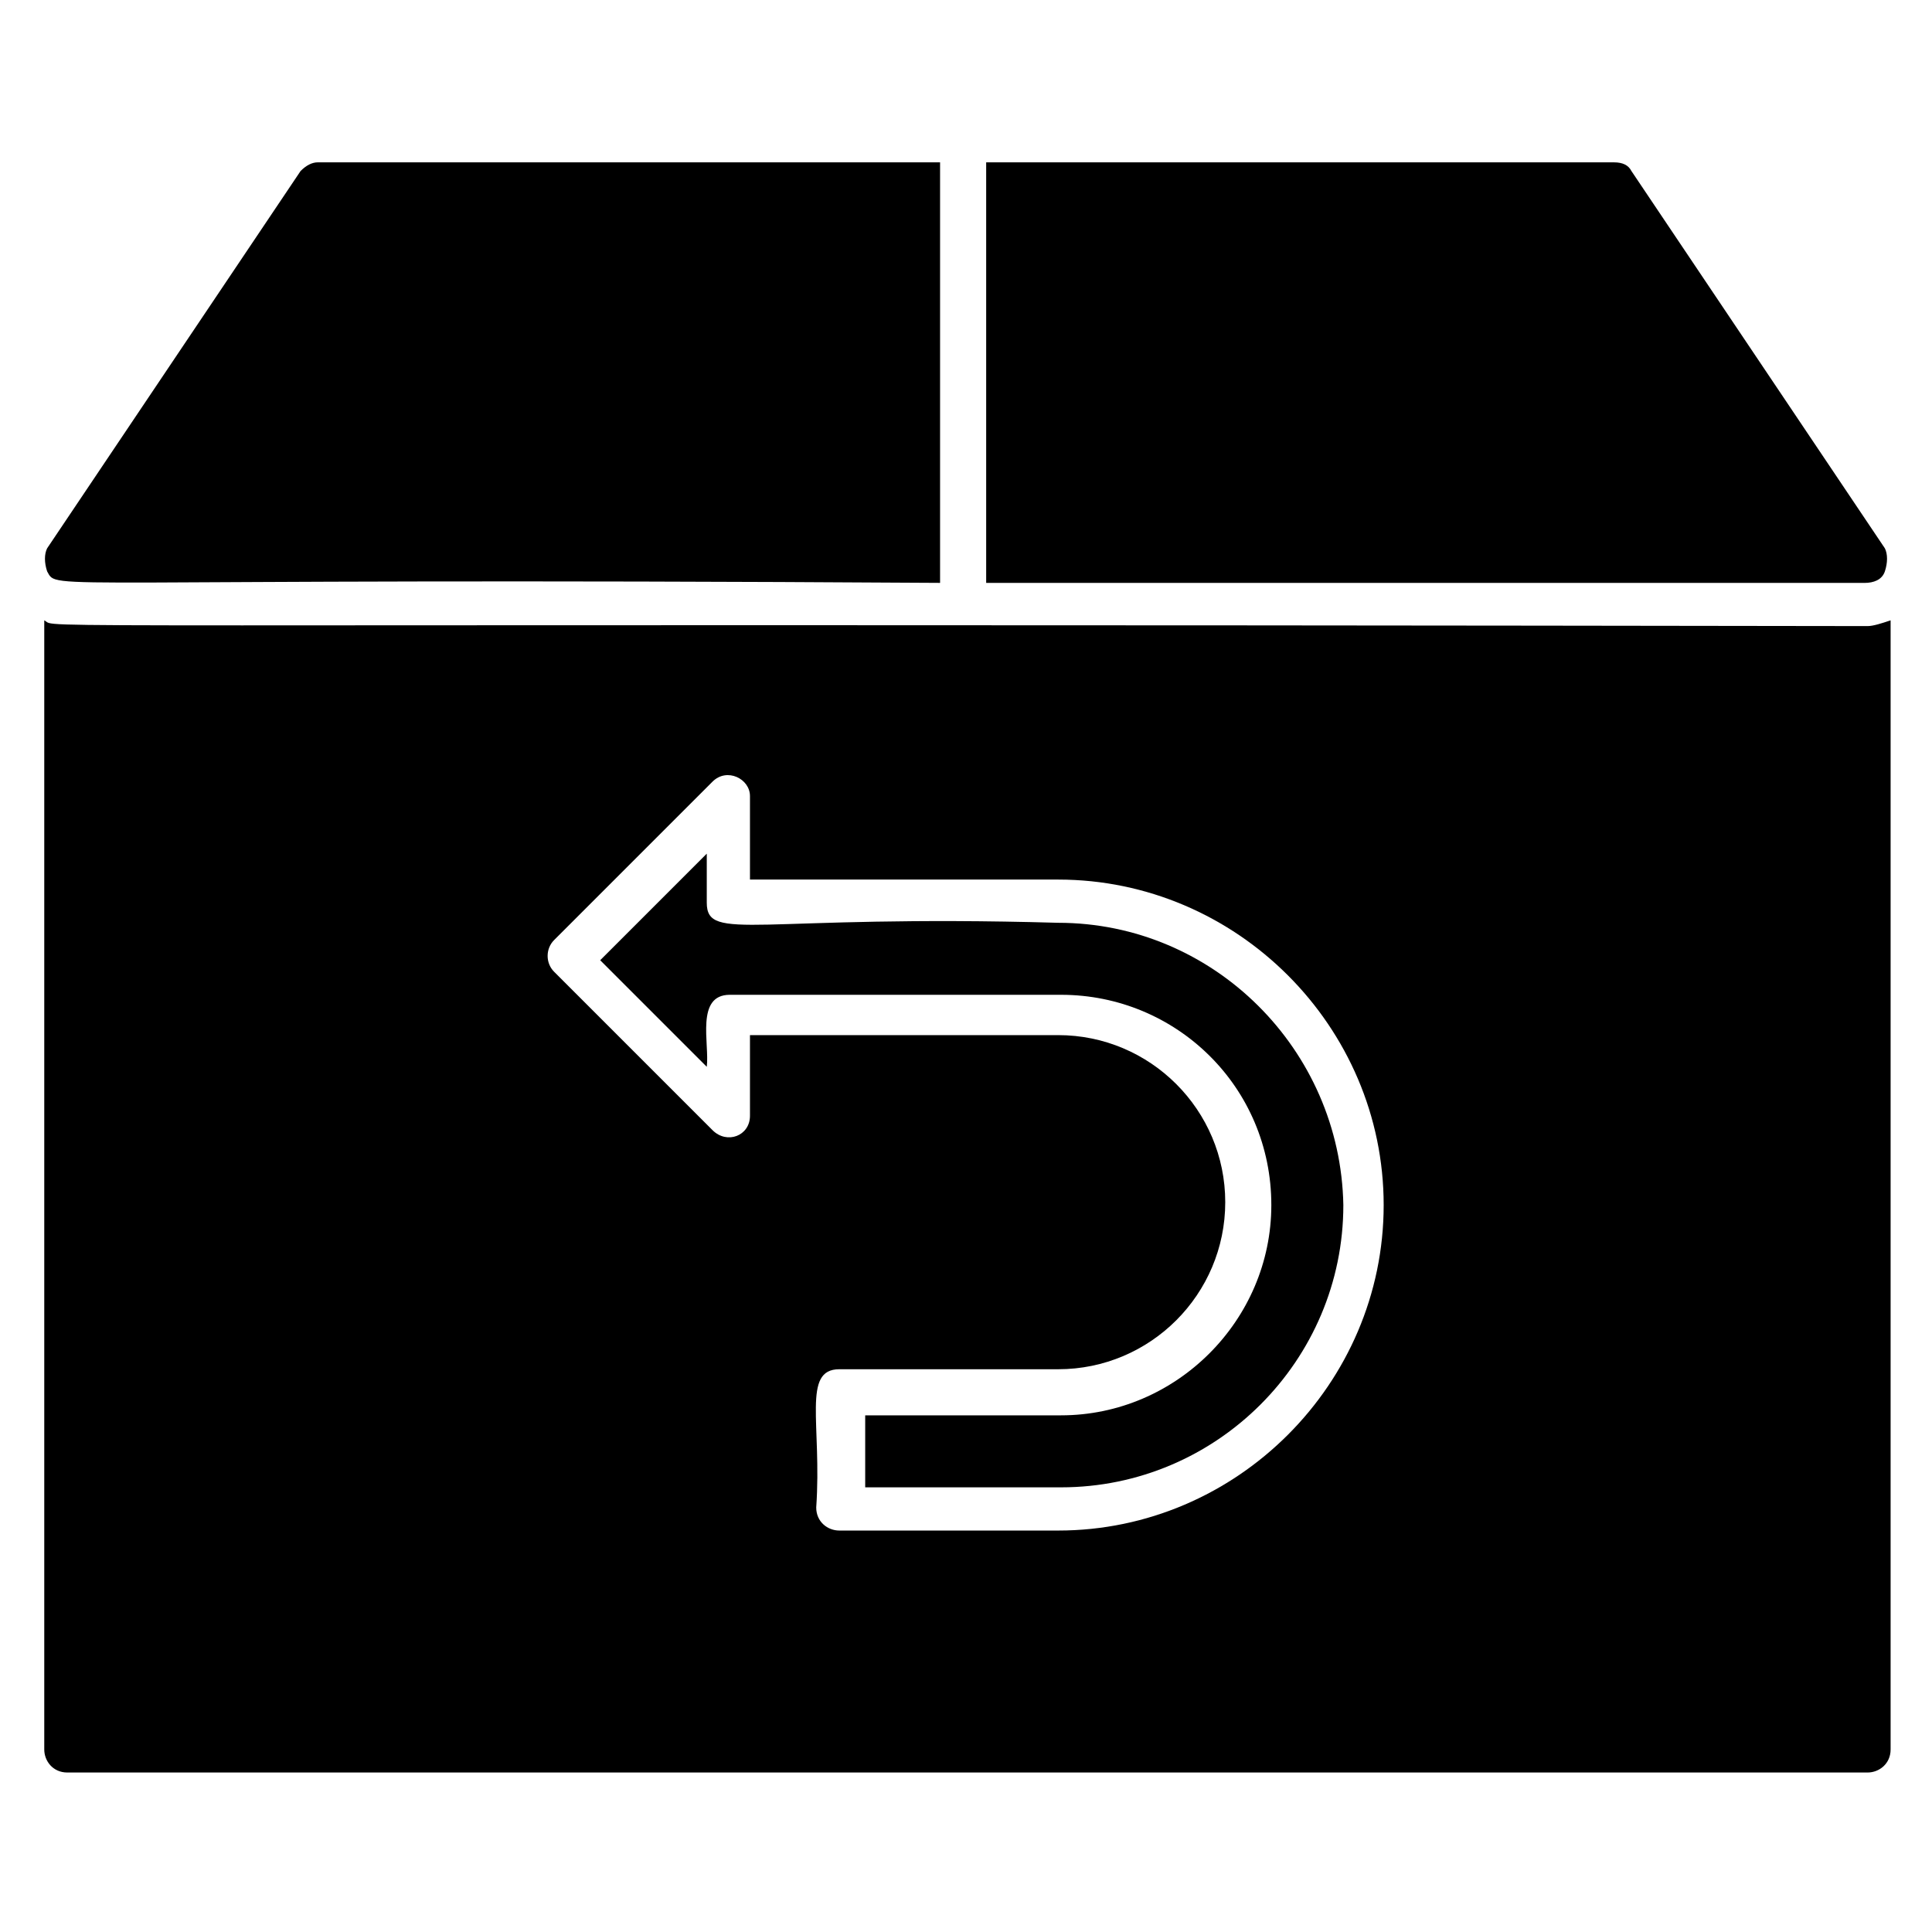 <?xml version="1.0" encoding="UTF-8"?>
<!-- Uploaded to: SVG Repo, www.svgrepo.com, Generator: SVG Repo Mixer Tools -->
<svg fill="#000000" width="800px" height="800px" version="1.1" viewBox="144 144 512 512" xmlns="http://www.w3.org/2000/svg">
 <g>
  <path d="m228.25 187.02h164.88v111.45c-241.98-1.527-233.59 2.289-236.64-3.055-0.766-2.289-0.766-4.578 0-6.106l67.172-99.996c1.527-1.527 3.055-2.293 4.582-2.293z"/>
  <path d="m643.51 295.42c-0.762 2.289-3.055 3.055-5.344 3.055h-232.82v-111.45h166.41c2.289 0 3.816 0.762 4.582 2.289l67.176 100c0.758 1.527 0.758 3.816-0.004 6.106z"/>
  <path d="m424.43 388.55c-80.152-2.289-93.129 5.344-93.129-5.344v-12.977l-28.242 28.242 28.242 28.242c0.762-6.106-3.055-19.082 6.106-19.082h87.785c30.535 0 55.723 24.426 55.723 55.723 0 30.535-25.191 55.723-55.723 55.723h-51.906v19.082h51.906c41.223 0 74.809-33.586 74.809-74.809-0.762-41.211-34.352-74.801-75.57-74.801z"/>
  <path d="m638.93 309.92c-509.15-0.762-478.62 0.766-483.2-1.523v299.23c0 3.055 2.289 6.106 6.106 6.106h477.09c3.055 0 6.106-2.289 6.106-6.106v-299.23c-2.289 0.762-4.578 1.523-6.106 1.523zm-214.5 239.69h-58.016c-3.055 0-6.106-2.289-6.106-6.106 1.527-22.137-3.816-36.641 6.106-36.641h58.016c24.426 0 44.273-19.848 44.273-44.273s-19.848-44.273-44.273-44.273h-81.68v21.375c0 5.344-6.106 7.633-9.922 3.816l-41.984-41.984c-2.289-2.289-2.289-6.106 0-8.398l41.984-41.984c3.816-3.816 9.922-0.762 9.922 3.816v22.137h81.68c47.328 0 86.258 38.93 86.258 86.258s-38.93 86.258-86.258 86.258z"/>
 </g>
</svg>